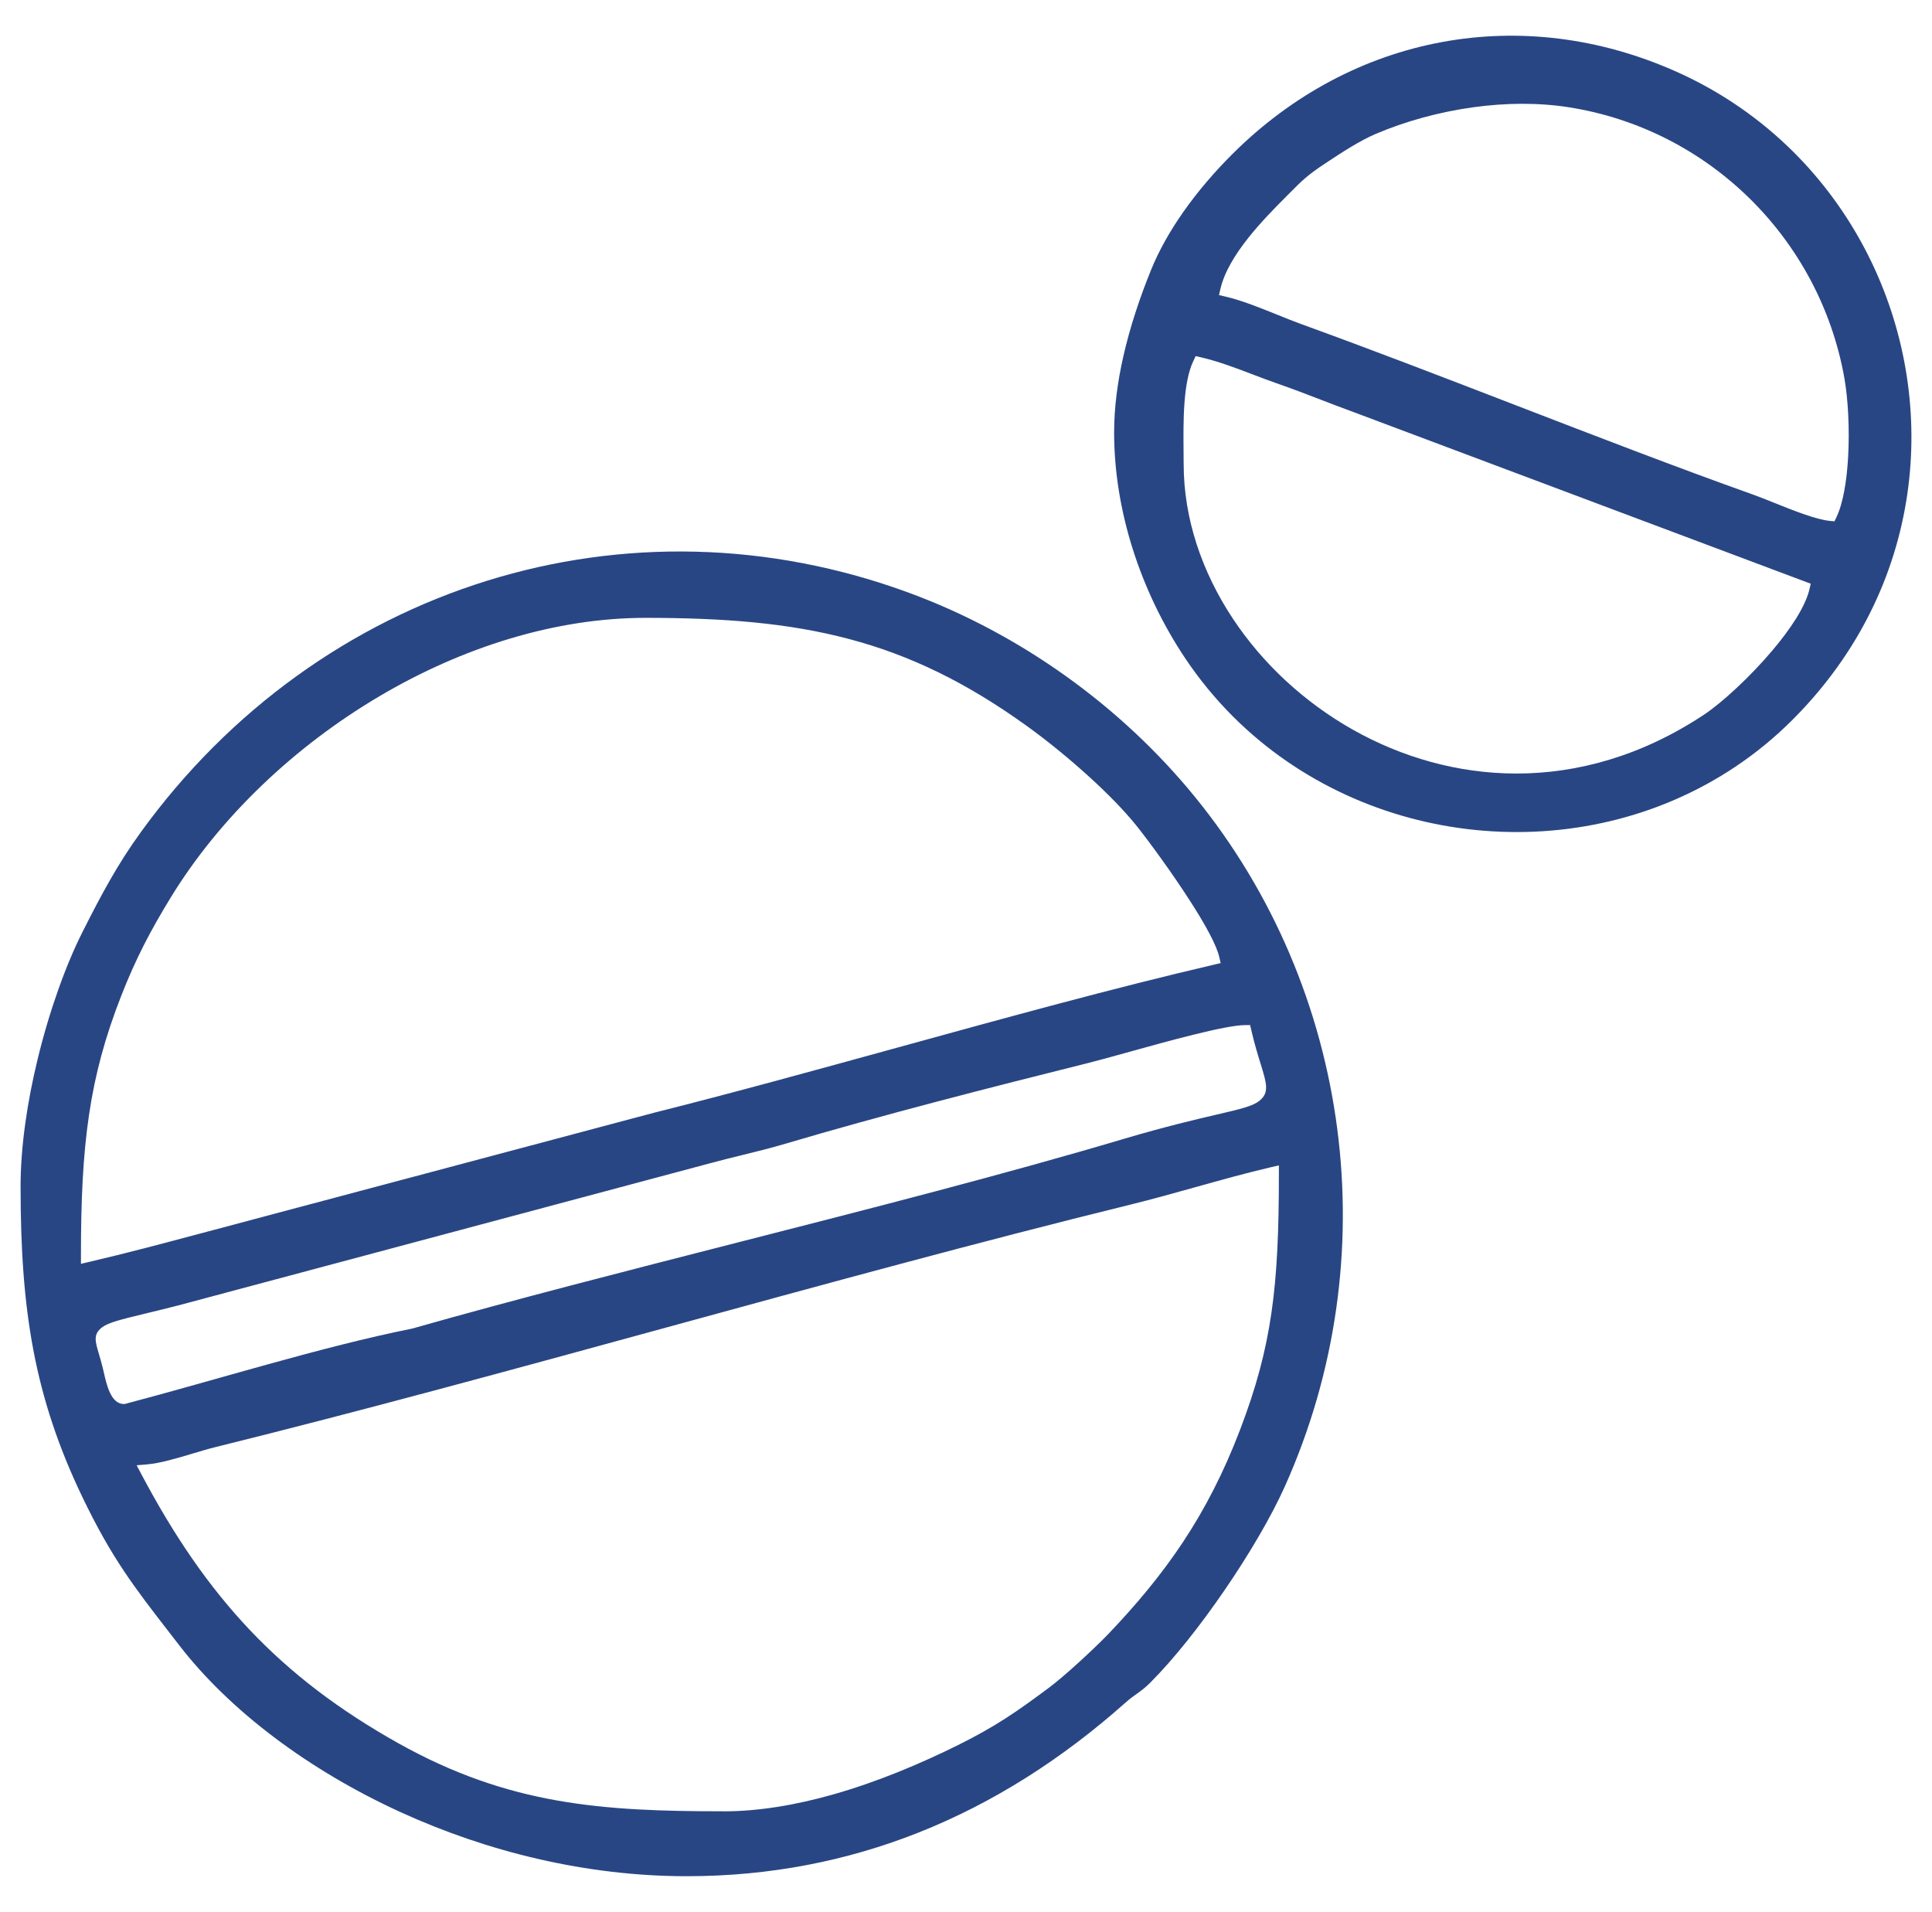 <?xml version="1.0" encoding="UTF-8"?> <svg xmlns="http://www.w3.org/2000/svg" xmlns:xlink="http://www.w3.org/1999/xlink" xmlns:xodm="http://www.corel.com/coreldraw/odm/2003" xml:space="preserve" width="7.786mm" height="7.705mm" version="1.1" style="shape-rendering:geometricPrecision; text-rendering:geometricPrecision; image-rendering:optimizeQuality; fill-rule:evenodd; clip-rule:evenodd" viewBox="0 0 770.21 762.19"> <defs> <style type="text/css"> .fil0 {fill:none} .fil1 {fill:#294684} </style> </defs> <g id="Layer_x0020_1">  <rect class="fil0" y="-0" width="770.21" height="762.19"></rect> <g id="_1259667332320"> <path class="fil1" d="M288.37 722.05c-24.08,0 -45.41,-0.62 -66.24,-4.3 -20.91,-3.7 -41.26,-10.49 -63.28,-22.8 -23.71,-13.28 -42.85,-27.85 -59.34,-45.27 -16.47,-17.4 -30.24,-37.6 -43.23,-62.15l-1.81 -3.42 3.86 -0.32c5.58,-0.46 12.49,-2.55 18.76,-4.43 3.04,-0.91 5.94,-1.79 8.57,-2.43 58.66,-14.52 119.25,-31.11 179.84,-47.7 62.53,-17.12 125.05,-34.25 184.98,-48.98 8.86,-2.18 17.55,-4.61 26.16,-7.02 10.02,-2.8 19.97,-5.59 30.06,-7.94l3.14 -0.73 0 3.22c0,22.53 -0.67,39.69 -2.95,55.44 -2.29,15.81 -6.16,30.1 -12.57,46.86 -6.55,17.13 -14.06,31.6 -22.78,44.76 -8.72,13.14 -18.66,24.99 -30.08,36.94 -5.83,5.98 -16.98,16.29 -23.33,21.05 -6.34,4.71 -11.62,8.55 -17.18,12.13 -5.6,3.61 -11.49,6.96 -19,10.69 -14.78,7.33 -32.02,14.65 -49.92,19.72 -14.42,4.08 -29.28,6.7 -43.64,6.7zm-238.95 -162.35c-5.19,0 -6.91,-7.61 -8.05,-12.7l-0.39 -1.64c-0.49,-2.06 -1.03,-3.84 -1.47,-5.35 -1.6,-5.4 -2.4,-8.09 1.1,-10.82 2.54,-1.96 7.53,-3.18 17.44,-5.58 3.34,-0.8 7.33,-1.77 13.02,-3.22l211.55 -56.55c4.73,-1.29 9.11,-2.36 13.43,-3.42 5.62,-1.38 11.13,-2.73 16.93,-4.45 38.87,-11.51 81.64,-22.43 121.08,-32.28 3.47,-0.86 8.8,-2.34 14.93,-4.04 16.81,-4.67 39.63,-11 47.34,-11l2.04 0 0.46 1.98c1.33,5.7 2.66,10.02 3.71,13.39 2.42,7.87 3.55,11.5 -0.38,14.73 -2.68,2.21 -7.7,3.38 -17,5.54 -8.36,1.95 -20.35,4.74 -37.15,9.71 -47.4,14.08 -100.75,27.72 -153.9,41.29 -44.75,11.45 -89.38,22.85 -129.85,34.35 -35.97,7.19 -78.32,20.53 -114.55,30.05l-0.3 0zm-17.15 -59.11c0,-22.23 0.81,-39.92 3.22,-56.16 2.41,-16.29 6.43,-31.09 12.84,-47.46 2.93,-7.5 5.89,-14.07 9.1,-20.38 3.2,-6.28 6.68,-12.35 10.65,-18.84 19.41,-31.73 49.14,-60.15 83.41,-80.34 32.77,-19.31 69.74,-31.11 105.88,-31.11 31.12,0 56.95,2.02 81.12,8.43 24.21,6.42 46.67,17.22 71.01,34.78 7.62,5.49 16.45,12.62 24.62,20.06 7.18,6.52 13.89,13.32 18.87,19.5 4.62,5.74 14.63,19.32 22.4,31.58 5.27,8.31 9.59,16.13 10.66,20.79l0.58 2.49 -2.49 0.58c-40.12,9.34 -83.33,21.24 -126.34,33.09 -33.2,9.14 -66.28,18.25 -97.23,26.02l-180.13 47.95c-14.99,4 -29.93,7.99 -45.02,11.5l-3.15 0.73 0 -3.22zm-24.06 -27.36c0,24.24 1.34,45.12 5.08,64.91 3.75,19.79 9.91,38.57 19.56,58.66 11.67,24.32 20.68,35.92 34.81,54.17l3.83 4.95c19.84,25.69 51.19,49.62 88.59,66.65 34.25,15.59 73.56,25.36 113.7,25.36 33.3,0 63.96,-6.16 92.15,-17.3 30.35,-11.99 57.84,-29.76 82.65,-51.8 1.95,-1.73 3.38,-2.75 4.75,-3.71 1.54,-1.1 3.01,-2.13 5.23,-4.34 9.33,-9.34 19.92,-22.71 29.53,-36.73 9.88,-14.4 18.72,-29.45 24.12,-41.49 20.47,-45.61 27.1,-95.06 20.89,-142.62 -6.24,-47.91 -25.5,-93.94 -56.71,-132.25 -14.69,-18.03 -32.14,-34.36 -51.53,-48.21 -19.12,-13.66 -40.14,-24.93 -62.27,-33.1 -56.33,-20.79 -114.99,-21.48 -168.42,-4.87 -53.87,16.75 -102.45,51.09 -137.98,100.15 -4.7,6.48 -8.66,12.73 -12.36,19.21 -3.75,6.55 -7.24,13.3 -10.98,20.73 -6.48,12.84 -13.12,31.1 -17.87,50.72 -4.09,16.84 -6.78,34.67 -6.78,50.9z"></path> <path class="fil1" d="M471.87 185.03l-0.03 -5.07c-0.11,-11.76 -0.27,-27.39 3.94,-36.15l0.89 -1.86 1.99 0.46c7.08,1.65 13.52,4.11 20.26,6.67 3.35,1.28 6.79,2.59 9.87,3.66 6.37,2.21 12.16,4.44 17.84,6.63 4.21,1.62 8.37,3.23 12.73,4.81l182.5 68.51 -0.5 2.19c-1.61,6.91 -7.55,15.87 -14.77,24.4 -9.02,10.68 -20.17,20.89 -27.24,25.59 -24.77,16.43 -50.38,23.49 -74.8,23.49 -23.46,0 -45.81,-6.53 -65.26,-17.5 -19.43,-10.97 -35.96,-26.39 -47.76,-44.19 -12.41,-18.7 -19.65,-40.03 -19.65,-61.64zm257.72 22.62c-5.44,-0.46 -14.87,-4.23 -22.68,-7.37 -2.92,-1.16 -5.6,-2.25 -7.83,-3.04 -30.47,-10.87 -62.49,-23.23 -94.52,-35.59 -28.77,-11.1 -57.55,-22.21 -85.6,-32.38 -3.24,-1.18 -6.62,-2.53 -10.03,-3.92 -6.86,-2.77 -13.93,-5.62 -20.48,-7.15l-2.49 -0.57 0.58 -2.49c1.57,-6.77 5.92,-13.75 10.96,-20.14 4.96,-6.26 10.54,-11.91 14.8,-16.19l1.67 -1.68c5.1,-5.15 7.2,-7.28 14.48,-12.08 3.15,-2.09 6.53,-4.31 9.87,-6.33 3.41,-2.06 6.86,-3.95 10.1,-5.33 11.74,-5 25.17,-8.74 38.89,-10.63 12.8,-1.77 25.91,-1.93 38.2,0.01 27.88,4.4 52.81,17.48 72,36.35 19.3,18.97 32.82,43.81 37.76,71.54 1.48,8.38 2.12,20.3 1.51,31.32 -0.52,9.63 -2.01,18.67 -4.68,24.24l-0.76 1.59 -1.75 -0.14zm-285.44 -35.39c0,15.81 2.67,31.48 7.33,46.3 5,15.92 12.3,30.84 21.02,43.87 5.7,8.52 12.12,16.27 19.11,23.26 26.38,26.31 61.03,41.63 96.79,45.19 35.76,3.56 72.64,-4.62 103.48,-25.27 8.09,-5.41 15.77,-11.69 22.9,-18.85 14.73,-14.77 25.84,-31.17 33.56,-48.38 13.64,-30.42 16.76,-63.45 10.75,-94.56 -6,-31.11 -21.14,-60.32 -43.99,-83.13 -13.08,-13.04 -28.69,-24 -46.55,-32.01 -30.87,-13.84 -63.17,-17.56 -93.7,-11.92 -30.72,5.67 -59.65,20.82 -83.56,44.66 -6.87,6.85 -13.69,14.7 -19.63,23.18 -5.13,7.32 -9.61,15.14 -12.86,23.18 -4.28,10.57 -8.26,22.27 -10.97,34.27 -2.27,9.99 -3.67,20.23 -3.67,30.21z"></path> </g> </g> </svg> 